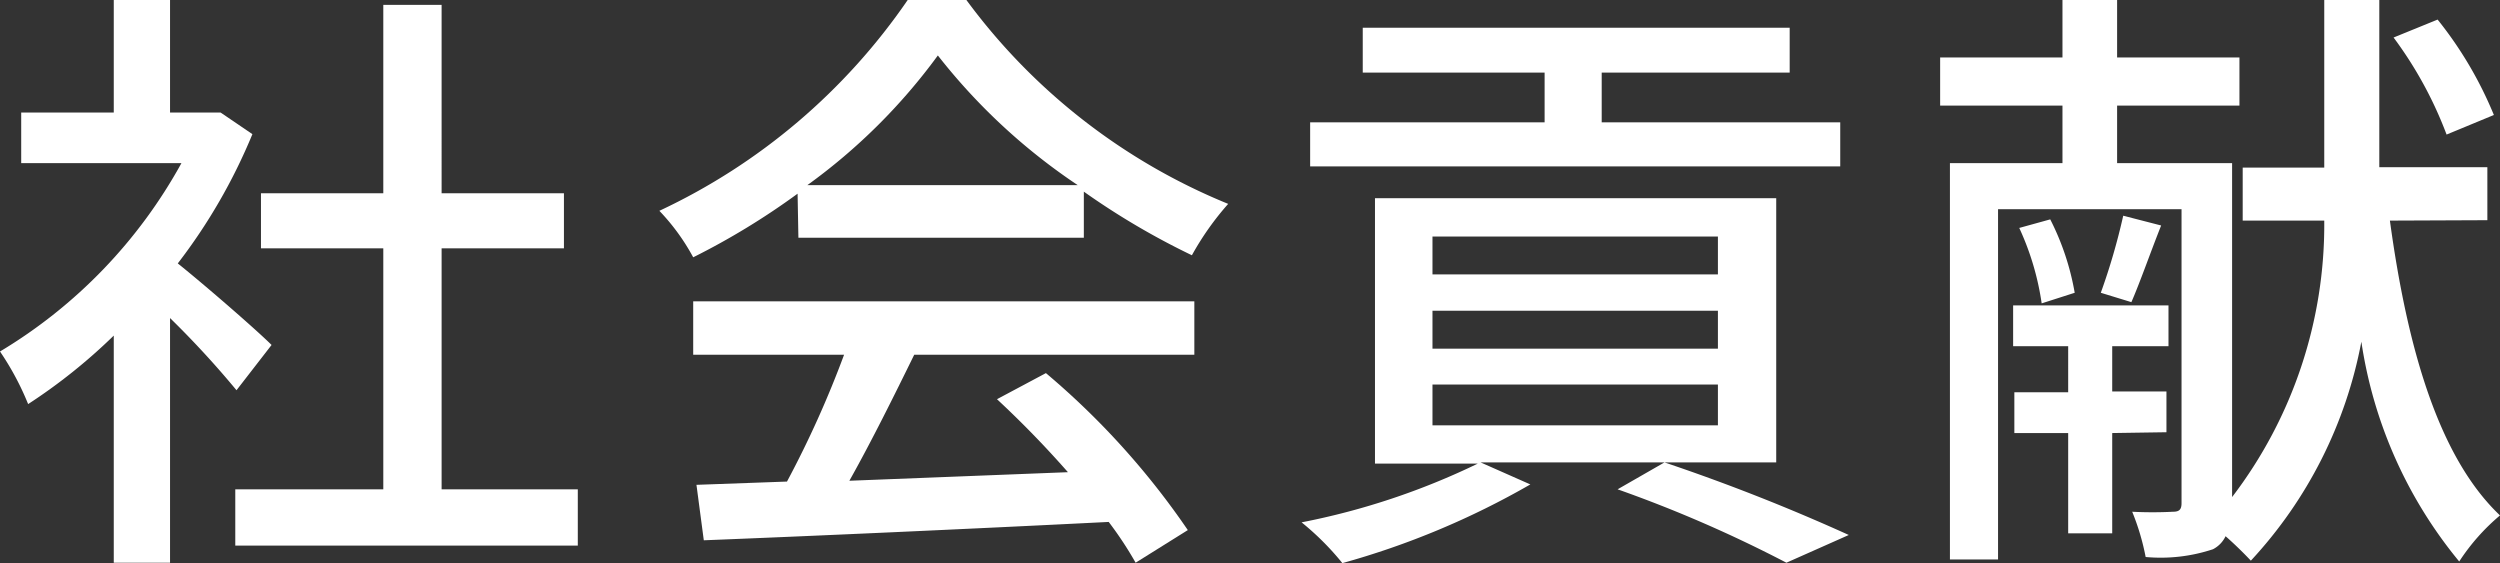 <svg xmlns="http://www.w3.org/2000/svg" viewBox="0 0 61.31 13.81">
  <rect x="0" y="0" width="61.31" height="13.81" fill="#333333" stroke="none"/>
  <defs>
    <style>
      .cls-1 {
        fill: #fff;
      }
    </style>
  </defs>
  <g id="レイヤー_2" data-name="レイヤー 2">
    <g id="文字">
      <g>
        <path class="cls-1" d="M5.8,9.57A22.93,22.93,0,0,0,4.17,7.8v6H2.79V8.23A13.68,13.68,0,0,1,.69,9.91,6.86,6.86,0,0,0,0,8.62,12.28,12.28,0,0,0,4.45,4H.52V2.76H2.79V0H4.17V2.76h1l.24,0,.78.53A13.83,13.83,0,0,1,4.36,6.46c.71.57,1.95,1.65,2.3,2ZM14.17,12v1.38H5.77V12H9.4V6.09h-3V4.74h3V.12h1.43V4.74h3V6.09h-3V12Z"/>
        <path class="cls-1" d="M19.56,4.75A17.82,17.82,0,0,1,17,6.31a5.23,5.23,0,0,0-.83-1.14A15.19,15.19,0,0,0,22.26,0H23.7a15,15,0,0,0,6.42,5,7,7,0,0,0-.89,1.26,18.31,18.31,0,0,1-2.65-1.56V5.83h-7ZM17,7.39H29.29V8.7H22.42c-.49,1-1.05,2.13-1.59,3.09l5.36-.21a24.72,24.72,0,0,0-1.74-1.79l1.2-.64A19.09,19.09,0,0,1,29.13,13l-1.28.8a8.88,8.88,0,0,0-.66-1c-3.57.18-7.38.35-9.93.45l-.18-1.36,2.22-.08A25.09,25.09,0,0,0,20.7,8.7H17Zm9.43-2.85A14.77,14.77,0,0,1,23,1.36a14.38,14.38,0,0,1-3.2,3.18Z"/>
        <path class="cls-1" d="M43.56,11.34H36.31l1.22.54a19.88,19.88,0,0,1-4.61,1.93,6.69,6.69,0,0,0-1-1,17.64,17.64,0,0,0,4.32-1.44H33.72V4.86h9.84Zm1.57-7.26h-13V3h5.75V1.78H33.42V.68H43.89v1.1H39.28V3h5.85Zm-3,1.72h-7v.93h7Zm0,1.82h-7v.93h7Zm0,1.81h-7v1h7Zm-1.31,1.91a48.12,48.12,0,0,1,4.52,1.78l-1.53.68A32,32,0,0,0,39.67,12Z"/>
        <path class="cls-1" d="M58.61,5.41c.42,3.08,1.18,5.79,2.7,7.23a5.11,5.11,0,0,0-1,1.13,11,11,0,0,1-2.4-5.39,10.83,10.83,0,0,1-2.71,5.37c-.14-.15-.38-.39-.62-.6a.69.69,0,0,1-.31.32,4.07,4.07,0,0,1-1.65.19,5.84,5.84,0,0,0-.33-1.11,9.93,9.93,0,0,0,1,0c.15,0,.21-.05.21-.21V5.13H49v8.59H47.82V4h2.76V2.59h-3V1.41h3V0h1.34V1.41h3V2.59h-3V4h2.82v8.19A11,11,0,0,0,57,5.41H55V4.11h2V0h1.35v4.1H61v1.3ZM51.8,10.62v2.46H50.72V10.62H49.4v-1h1.32V8.49H49.37v-1h3.81v1H51.8V9.6h1.33v1ZM50.28,5.38a6.34,6.34,0,0,1,.6,1.8l-.81.26a6.67,6.67,0,0,0-.55-1.85ZM53,5.53c-.27.68-.52,1.4-.73,1.88l-.75-.23a15.69,15.69,0,0,0,.55-1.89ZM60,3.3A9.7,9.7,0,0,0,58.7.92L59.78.48a9.52,9.52,0,0,1,1.38,2.34Z"/>
      </g>
    </g>
  </g>
</svg>
